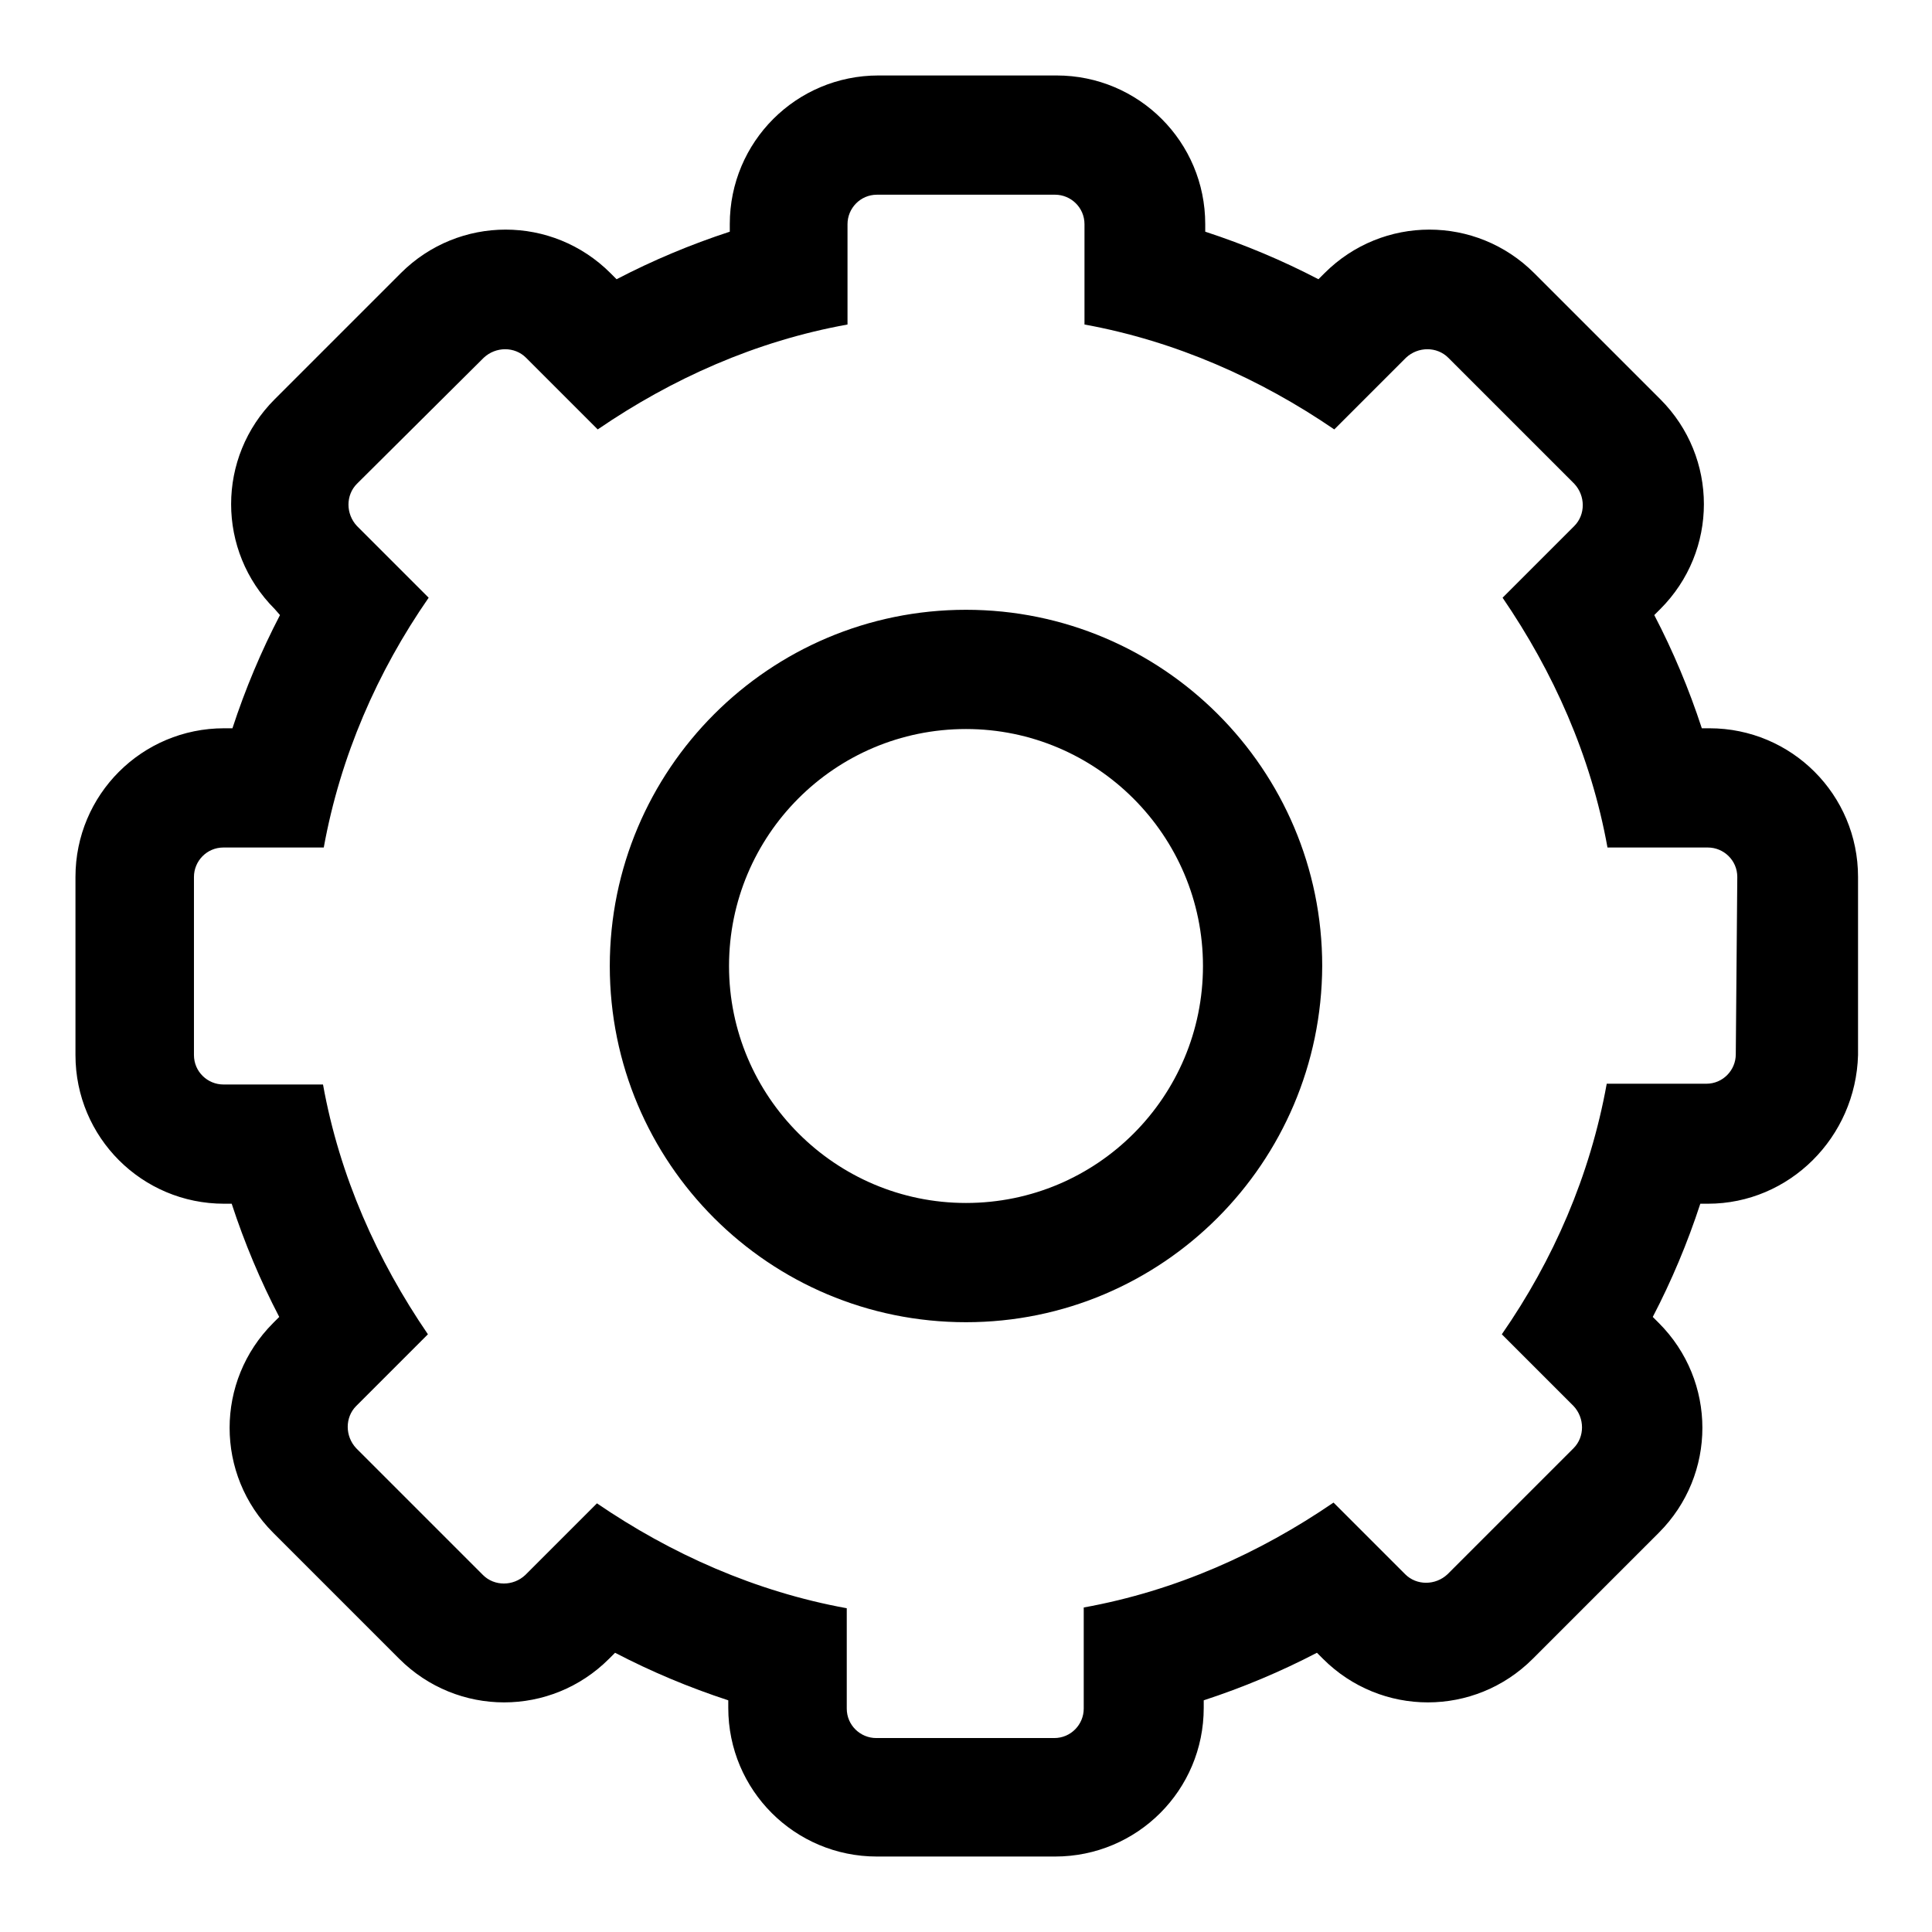 <?xml version="1.0" encoding="utf-8"?>
<!-- Svg Vector Icons : http://www.onlinewebfonts.com/icon -->
<!DOCTYPE svg PUBLIC "-//W3C//DTD SVG 1.1//EN" "http://www.w3.org/Graphics/SVG/1.1/DTD/svg11.dtd">
<svg version="1.1" xmlns="http://www.w3.org/2000/svg" xmlns:xlink="http://www.w3.org/1999/xlink" x="0px" y="0px" viewBox="0 0 256 256" enable-background="new 0 0 256 256" xml:space="preserve">
<g><g><path fill="#000000" d="M226.3,159.5h-1c-1.7,5.2-3.8,10.2-6.3,15l0.8,0.8c7.7,7.7,7.7,20.1,0,27.8l-16.7,16.7c-7.7,7.7-20.1,7.7-27.8,0l-0.8-0.8c-4.8,2.5-9.8,4.6-15,6.3v1c0,10.9-8.8,19.7-19.7,19.7h-23.6c-10.9,0-19.7-8.8-19.7-19.7v-1c-5.2-1.7-10.2-3.8-15-6.3l-0.8,0.8c-7.7,7.7-20.1,7.7-27.8,0l-16.7-16.7c-7.7-7.7-7.7-20.1,0-27.8l0.8-0.8c-2.5-4.8-4.6-9.8-6.3-15h-1c-10.9,0-19.7-8.8-19.7-19.7v-23.6c0-10.9,8.8-19.7,19.7-19.7h1.1c1.7-5.2,3.8-10.2,6.3-15l-0.7-0.8c-7.7-7.7-7.7-20.1,0-27.8l16.7-16.7c7.7-7.7,20.1-7.7,27.8,0l0.8,0.8c4.8-2.5,9.8-4.6,15-6.3v-1c0-10.9,8.8-19.7,19.7-19.7h23.6c10.9,0,19.7,8.8,19.7,19.7v1c5.2,1.7,10.2,3.8,15,6.3l0.8-0.8c7.7-7.7,20.1-7.7,27.8,0l16.7,16.7c7.7,7.7,7.7,20.1,0,27.8l-0.8,0.8c2.5,4.8,4.6,9.8,6.3,15h1c10.9,0,19.7,8.8,19.7,19.7v23.6C245.9,150.7,237.1,159.5,226.3,159.5z M230.2,116.2c0-2.2-1.8-3.9-3.9-3.9H213c-2.2-12.2-7.2-23.3-13.9-33.1l9.5-9.5c1.5-1.5,1.5-4,0-5.6l-16.7-16.7c-1.5-1.5-4-1.5-5.6,0l-9.5,9.5c-9.8-6.7-21-11.7-33.1-13.9V29.7c0-2.2-1.8-3.9-3.9-3.9h-23.6c-2.2,0-3.9,1.8-3.9,3.9V43c-12.2,2.2-23.3,7.2-33.1,13.9l-9.5-9.5c-1.5-1.5-4-1.5-5.6,0L47.3,64.1c-1.5,1.5-1.5,4,0,5.6l9.5,9.5c-6.8,9.8-11.7,21-13.9,33.1H29.6c-2.2,0-3.9,1.8-3.9,3.9v23.6c0,2.2,1.8,3.9,3.9,3.9h13.2c2.2,12.2,7.2,23.3,13.9,33.1l-9.5,9.5c-1.5,1.5-1.5,4,0,5.6L64,208.7c1.5,1.5,4,1.5,5.6,0l9.5-9.5c9.8,6.7,21,11.7,33.1,13.9v13.3c0,2.2,1.8,3.9,3.9,3.9h23.6c2.2,0,3.9-1.8,3.9-3.9V213c12.2-2.2,23.3-7.2,33.1-13.9l9.5,9.5c1.5,1.5,4,1.5,5.6,0l16.7-16.7c1.5-1.5,1.5-4,0-5.6l-9.5-9.5c6.8-9.8,11.7-21,13.9-33.2h13.2c2.2,0,3.9-1.8,3.9-3.9L230.2,116.2L230.2,116.2z M128,175.2c-26.1,0-47.2-21.1-47.2-47.2c0-26,21.1-47.2,47.2-47.2c26,0,47.2,21.1,47.2,47.2C175.1,154.1,154,175.2,128,175.2z M128,96.6c-17.4,0-31.4,14.1-31.4,31.4s14.1,31.4,31.4,31.4c17.4,0,31.4-14.1,31.4-31.4S145.3,96.6,128,96.6z"/></g></g>
</svg>
